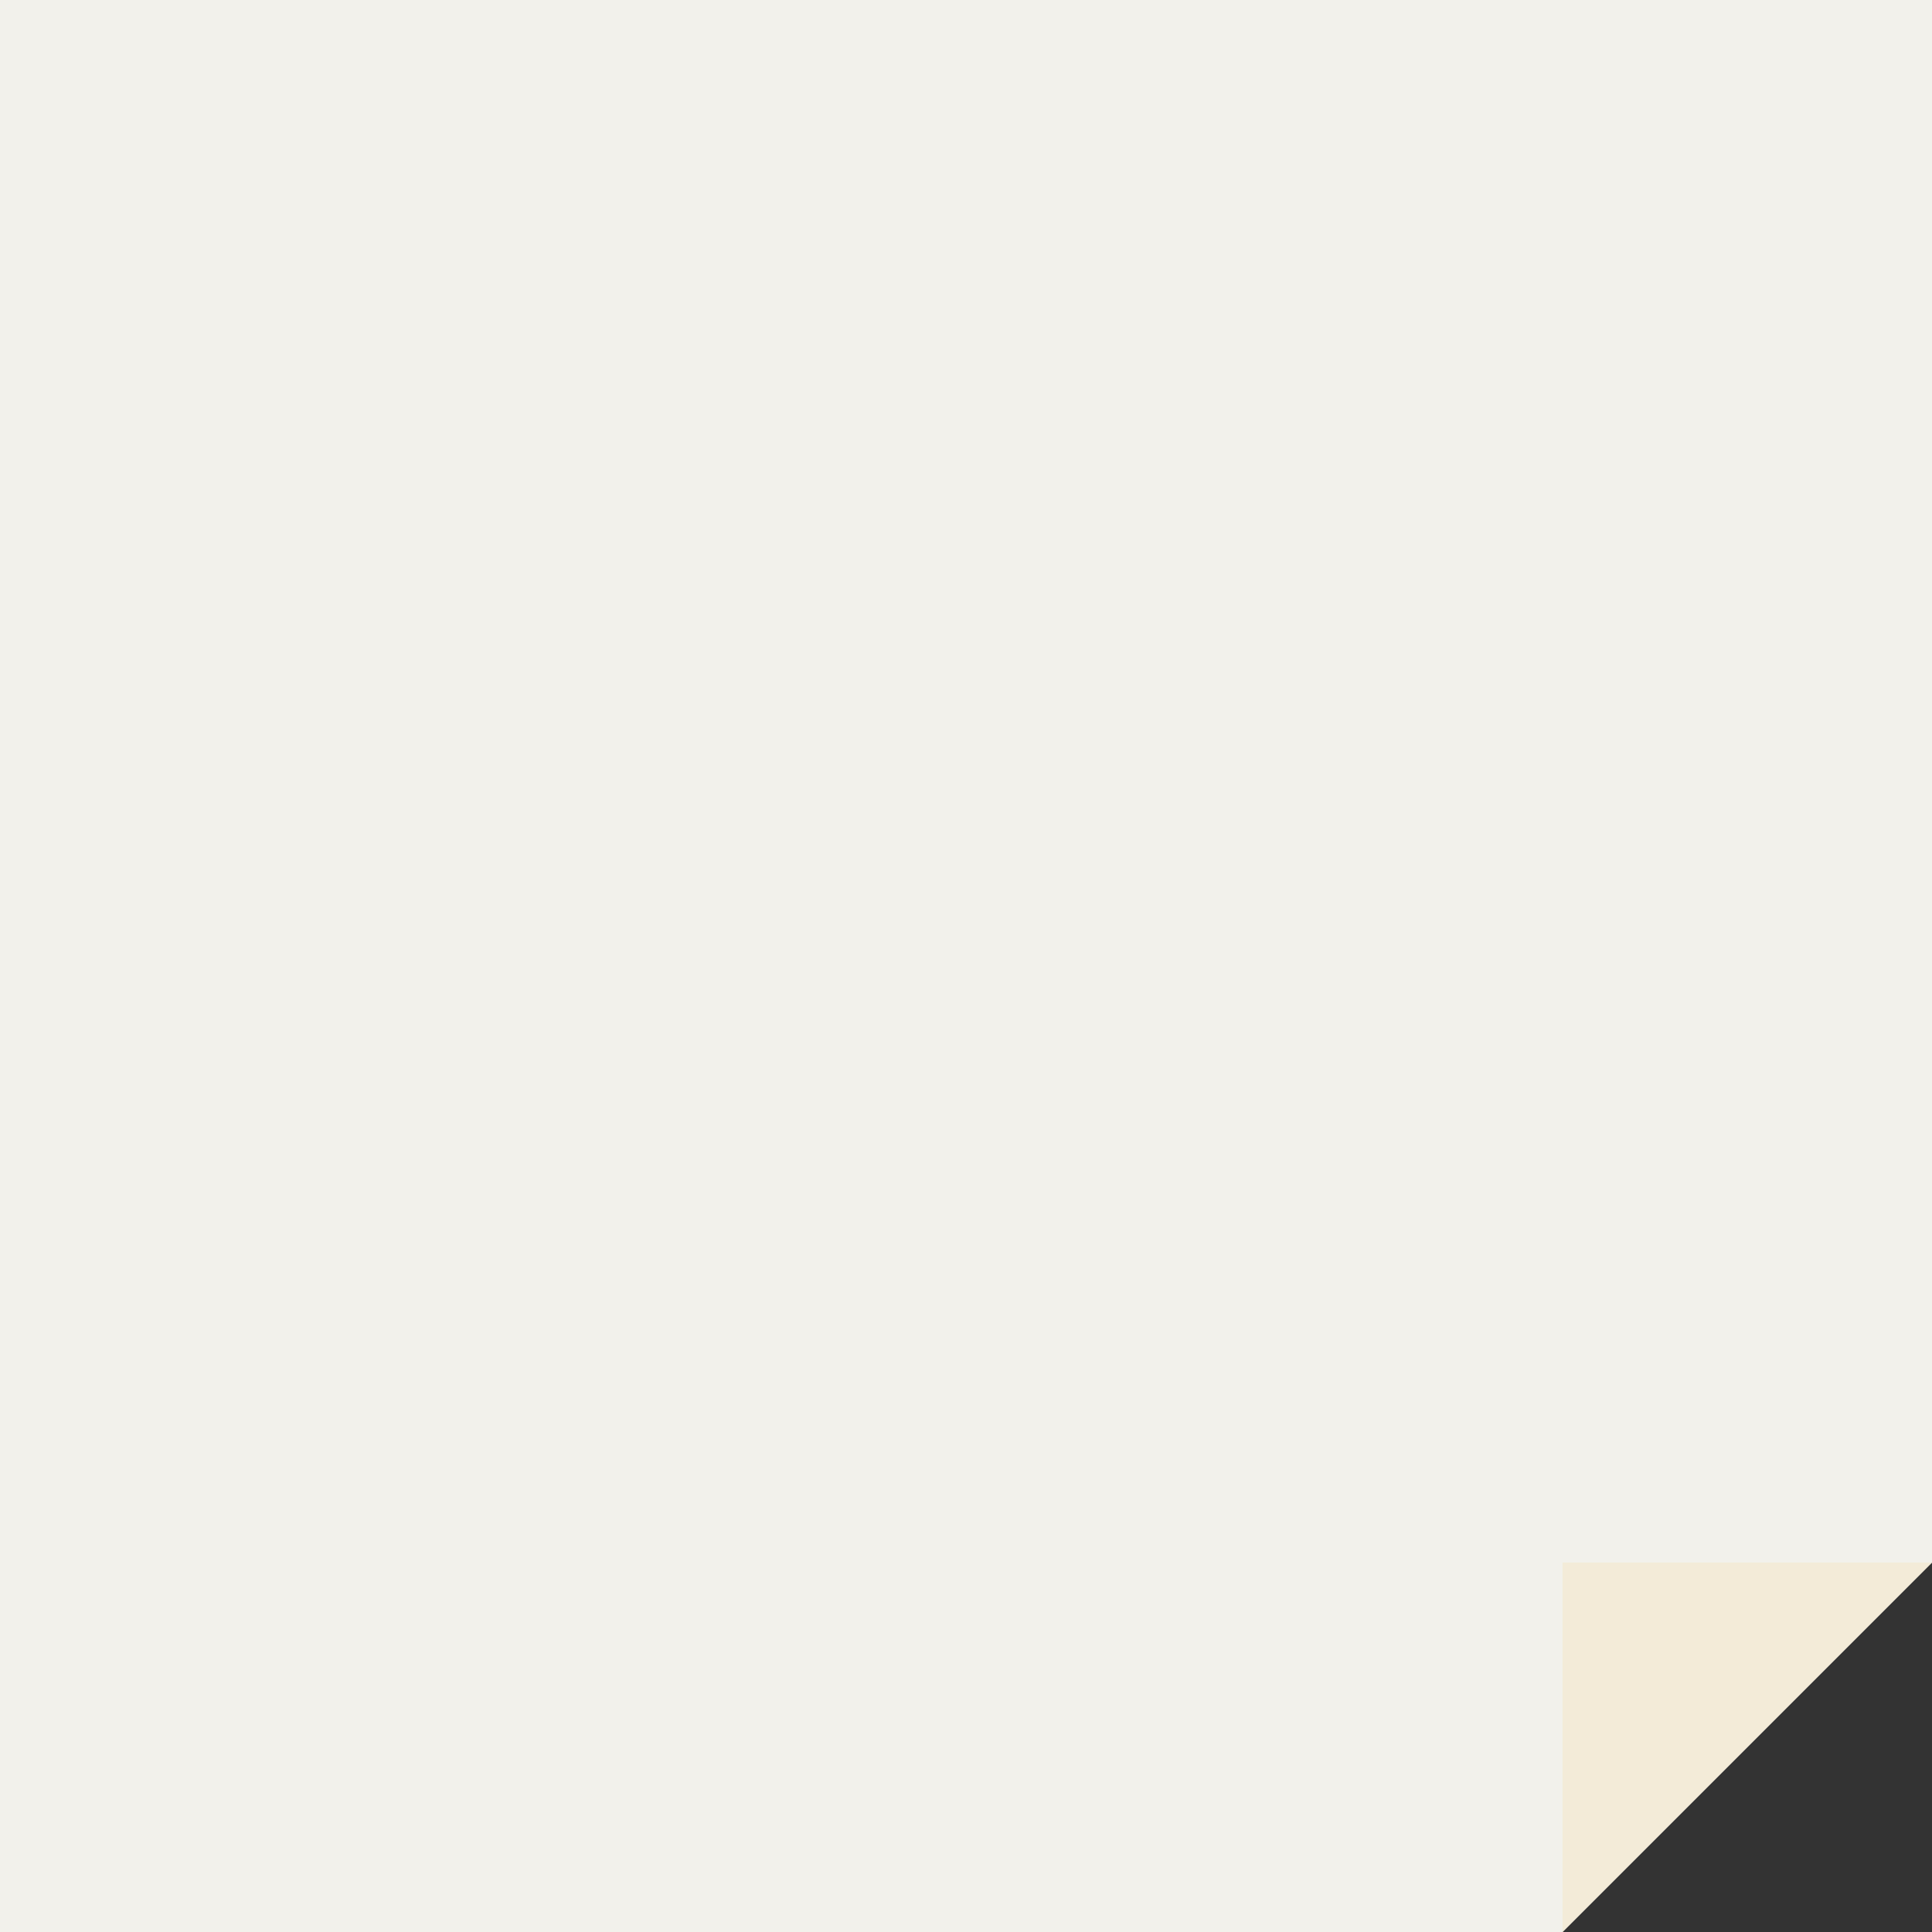 <?xml version="1.0" encoding="UTF-8" standalone="no"?><svg xmlns="http://www.w3.org/2000/svg" xmlns:xlink="http://www.w3.org/1999/xlink" fill="#000000" height="109.8" preserveAspectRatio="xMidYMid meet" version="1" viewBox="0.0 0.0 109.8 109.8" width="109.8" zoomAndPan="magnify"><rect x="0.0" y="0.0" width="109.8" height="109.8" fill="#333333" stroke="none"/><g id="change1_1"><path d="M0 0L0 109.8 88.8 109.8 109.8 88.8 109.8 0z" fill="#f2f1eb"/></g><g id="change2_1"><path d="M88.803 88.803L109.8 88.803 88.803 109.8z" fill="#f3ebd8"/></g></svg>